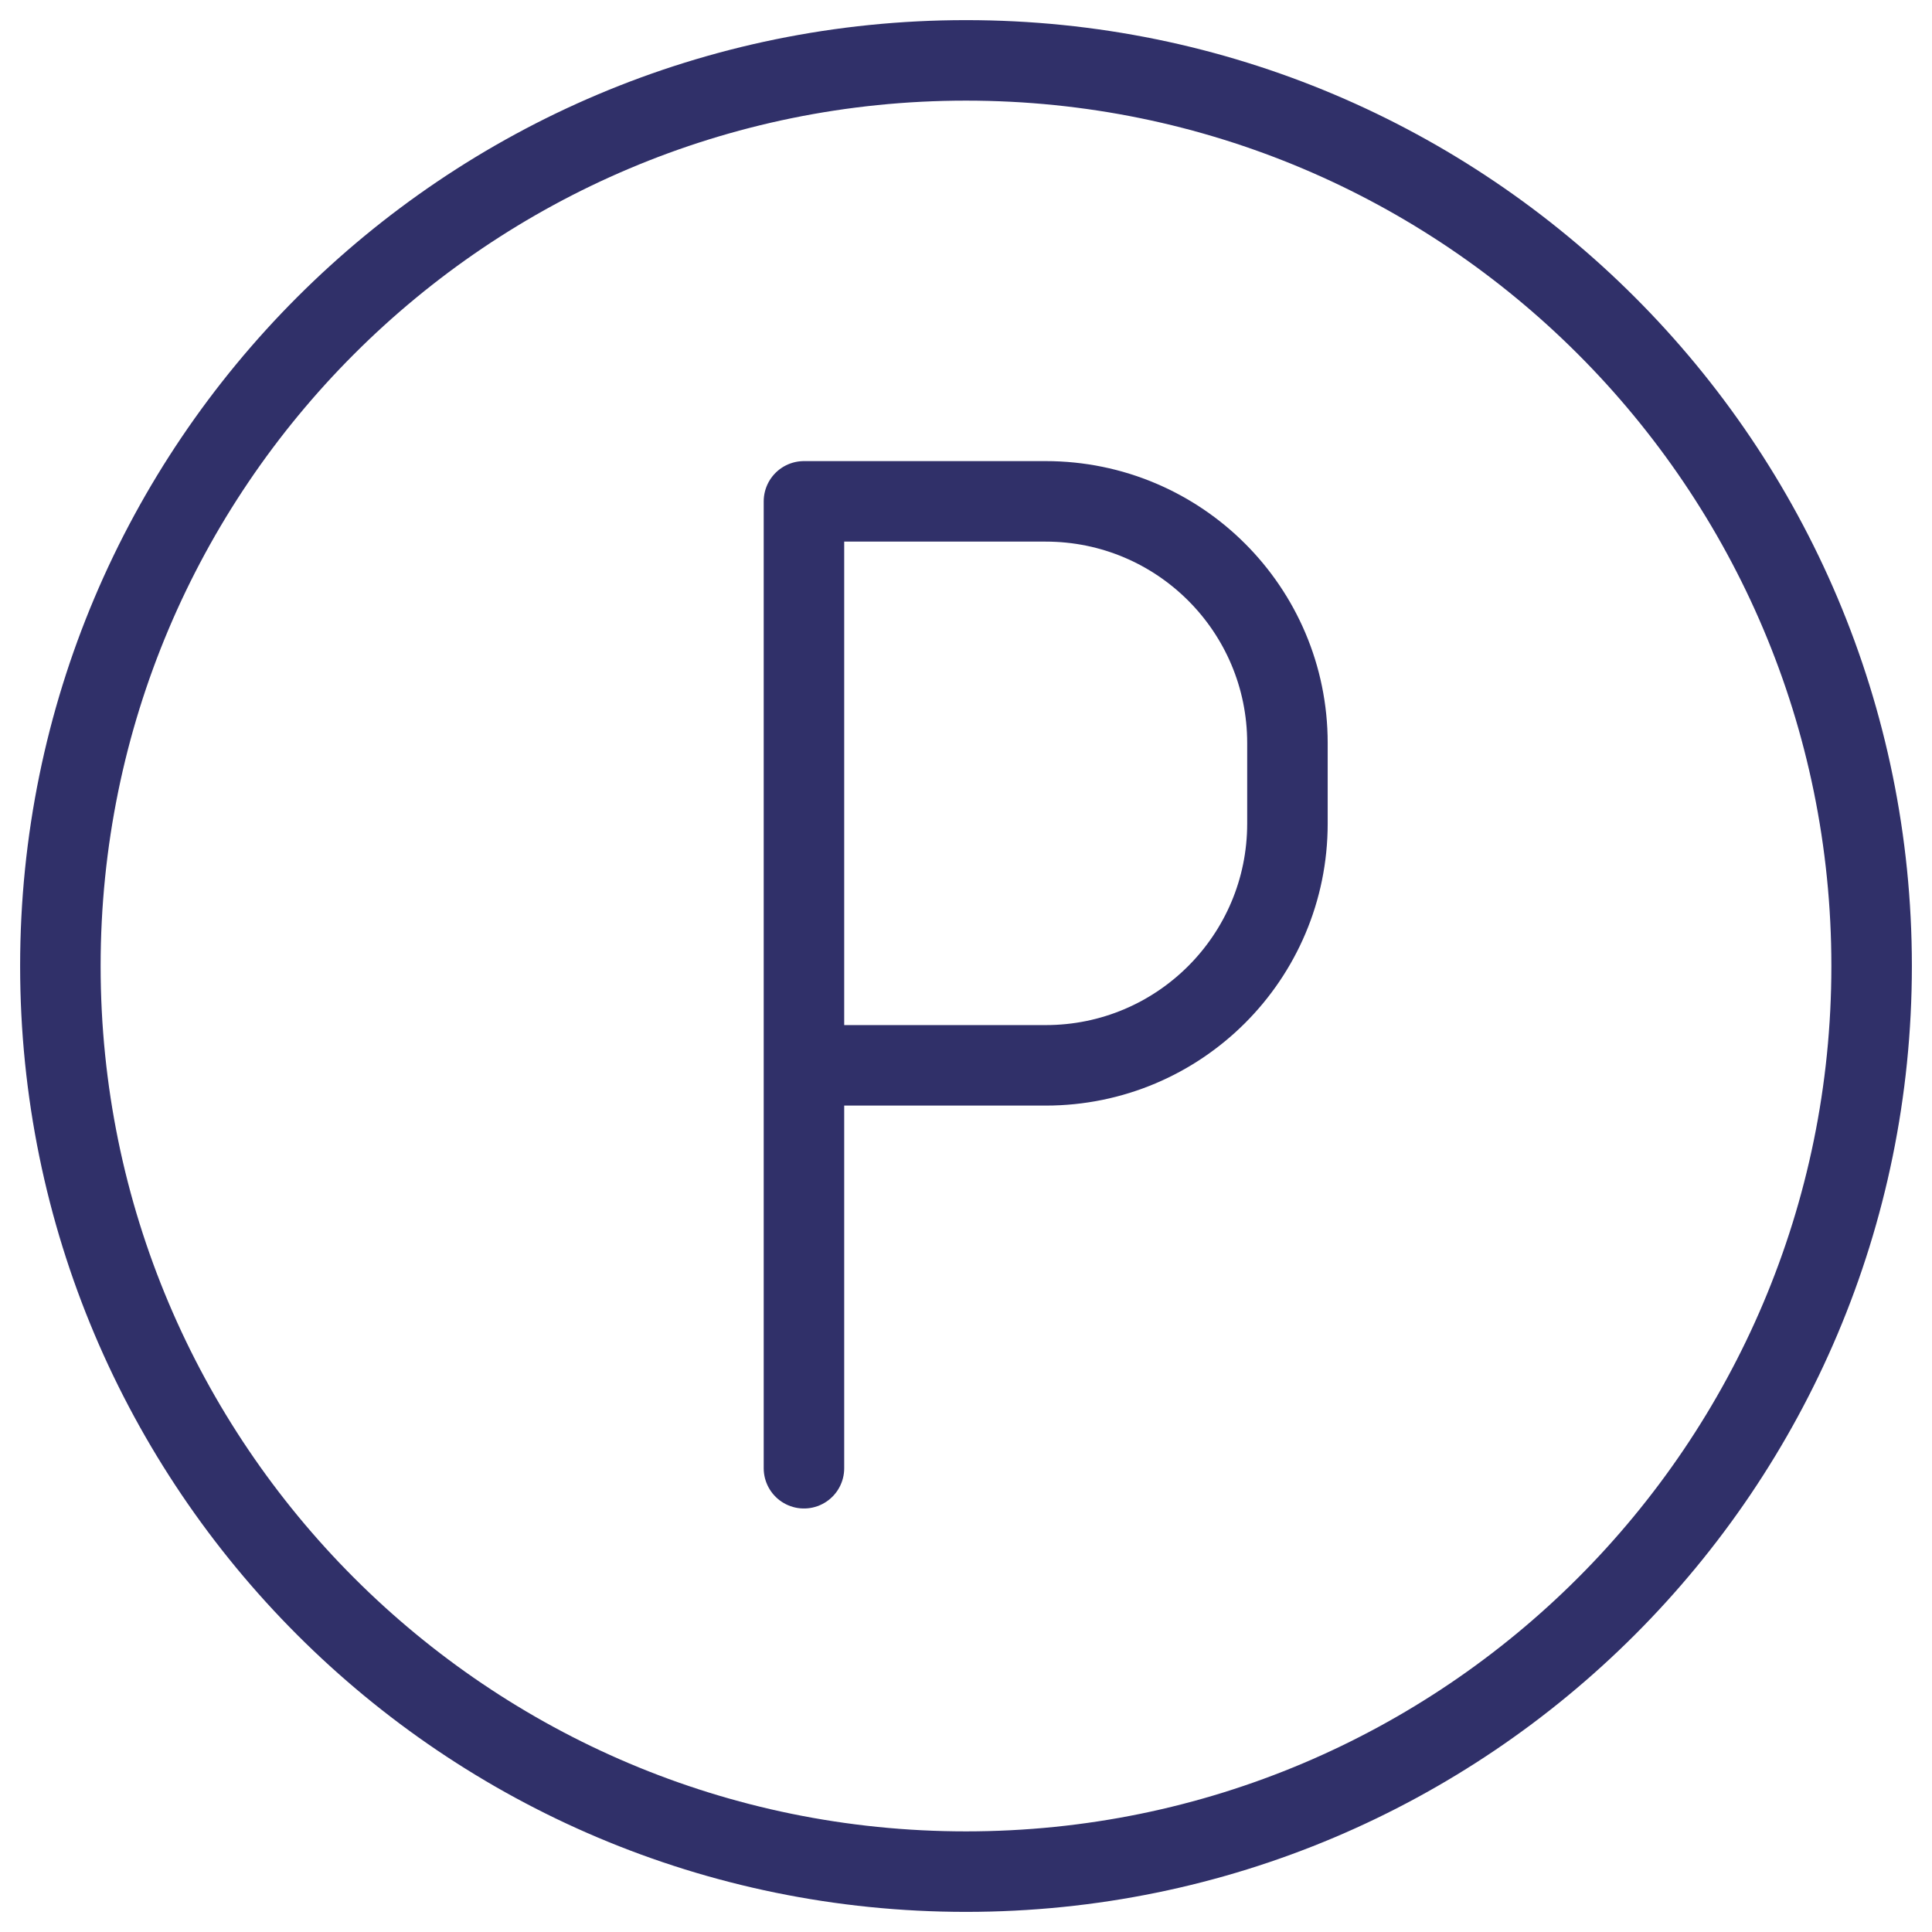 <svg width="24" height="24" viewBox="0 0 24 24" fill="none" xmlns="http://www.w3.org/2000/svg">
<g clip-path="url(#clip0_4171_25588)">
<path d="M12 23.25C5.787 23.25 0.75 18.213 0.75 12C0.75 5.787 5.787 0.75 12 0.75C18.213 0.75 23.25 5.787 23.25 12C23.25 18.213 18.213 23.25 12 23.25Z" stroke="#303069" stroke-linecap="round" stroke-linejoin="round"/>
<path d="M9.987 18.239V13.234M9.987 13.234V6.228H12.99C14.649 6.228 15.993 7.572 15.993 9.23V10.231C15.993 11.89 14.649 13.234 12.99 13.234H9.987Z" stroke="#303069" stroke-linecap="round" stroke-linejoin="round"/>
</g>
<defs>
<clipPath id="clip0_4171_25588">
<rect width="24" height="24" fill="white"/>
</clipPath>
</defs>
</svg>
